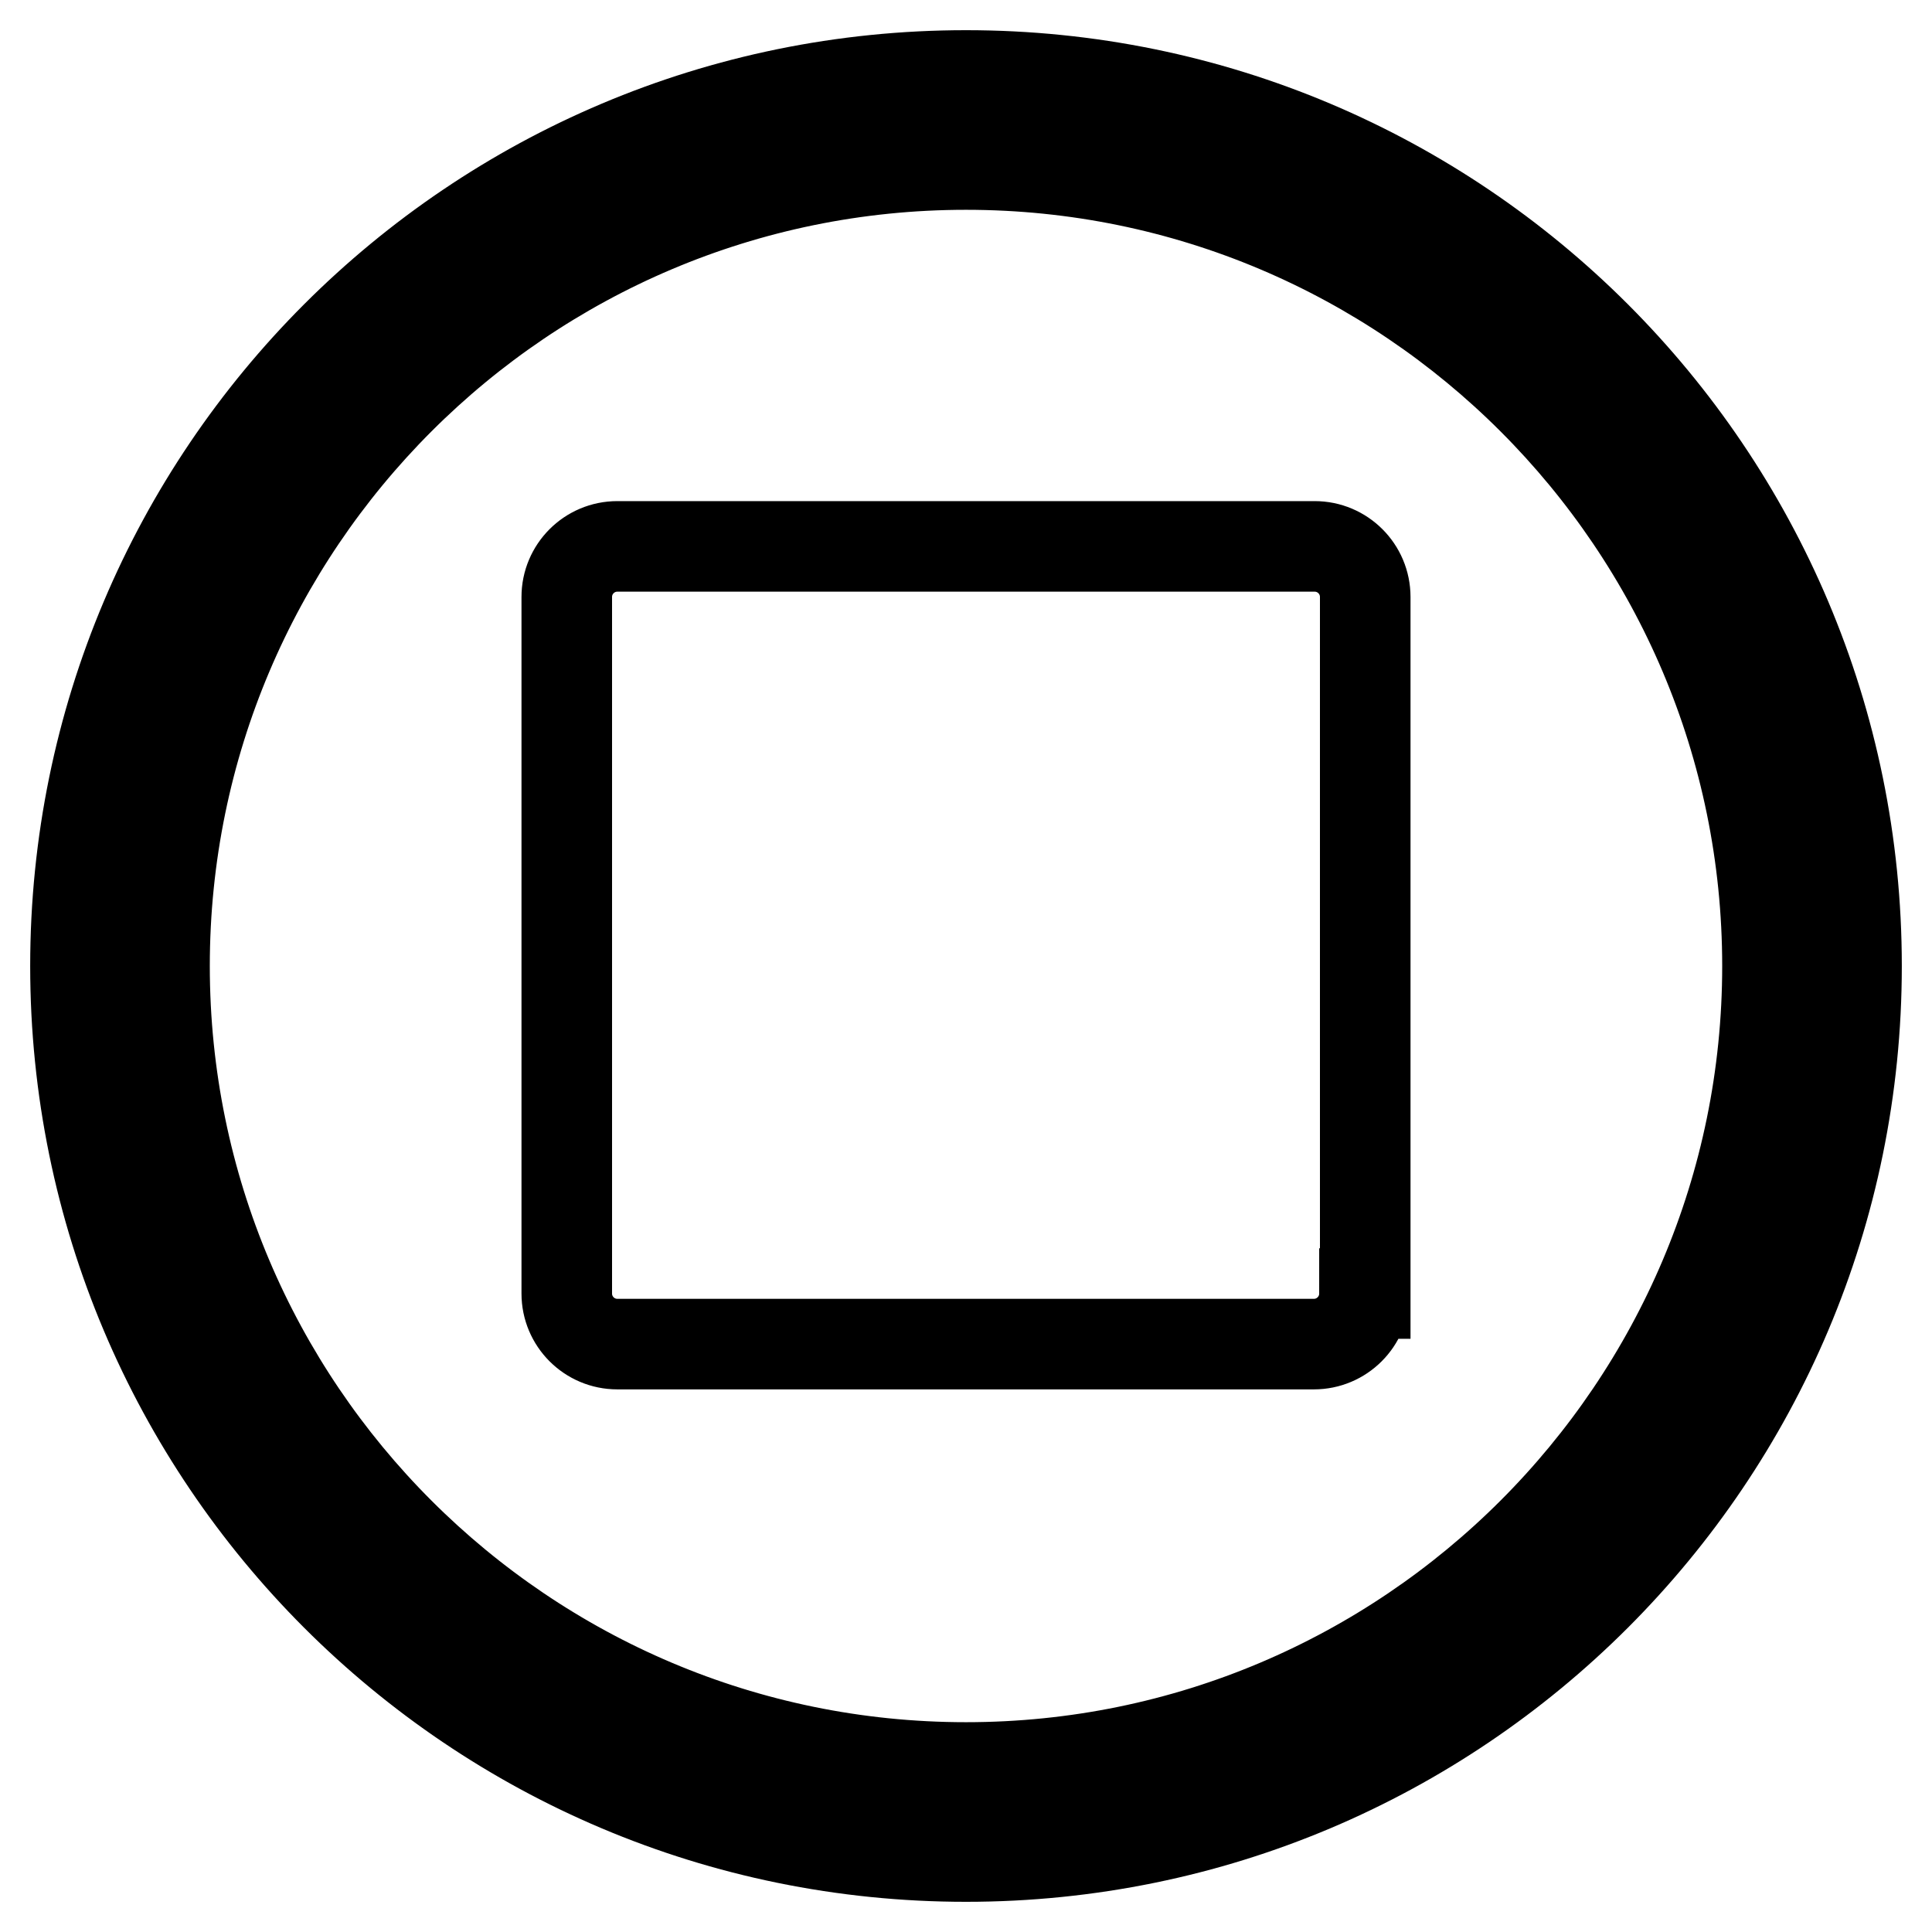 <?xml version="1.0" encoding="utf-8"?>
<!-- Svg Vector Icons : http://www.onlinewebfonts.com/icon -->
<!DOCTYPE svg PUBLIC "-//W3C//DTD SVG 1.1//EN" "http://www.w3.org/Graphics/SVG/1.1/DTD/svg11.dtd">
<svg version="1.1" xmlns="http://www.w3.org/2000/svg" xmlns:xlink="http://www.w3.org/1999/xlink" x="0px" y="0px" viewBox="0 0 256 256" enable-background="new 0 0 256 256" xml:space="preserve">
<g> <path stroke-width="12" fill-opacity="0" stroke="#000000"  d="M128,21.8c58.6,0,106.2,47.6,106.2,106.2c0,58.6-47.6,106.2-106.2,106.2c-58.6,0-106.2-47.6-106.2-106.2 C21.8,69.4,69.4,21.8,128,21.8 M128,10C62.8,10,10,62.8,10,128c0,65.2,52.8,118,118,118c65.2,0,118-52.8,118-118 C246,62.8,193.2,10,128,10L128,10z M180.8,171.4c0,3.7-3,6.7-6.7,6.7H81.8c-3.7,0-6.7-3-6.7-6.7V79.1c0-3.7,3-6.7,6.7-6.7h92.4 c3.7,0,6.7,3,6.7,6.7V171.4z"/></g>
</svg>